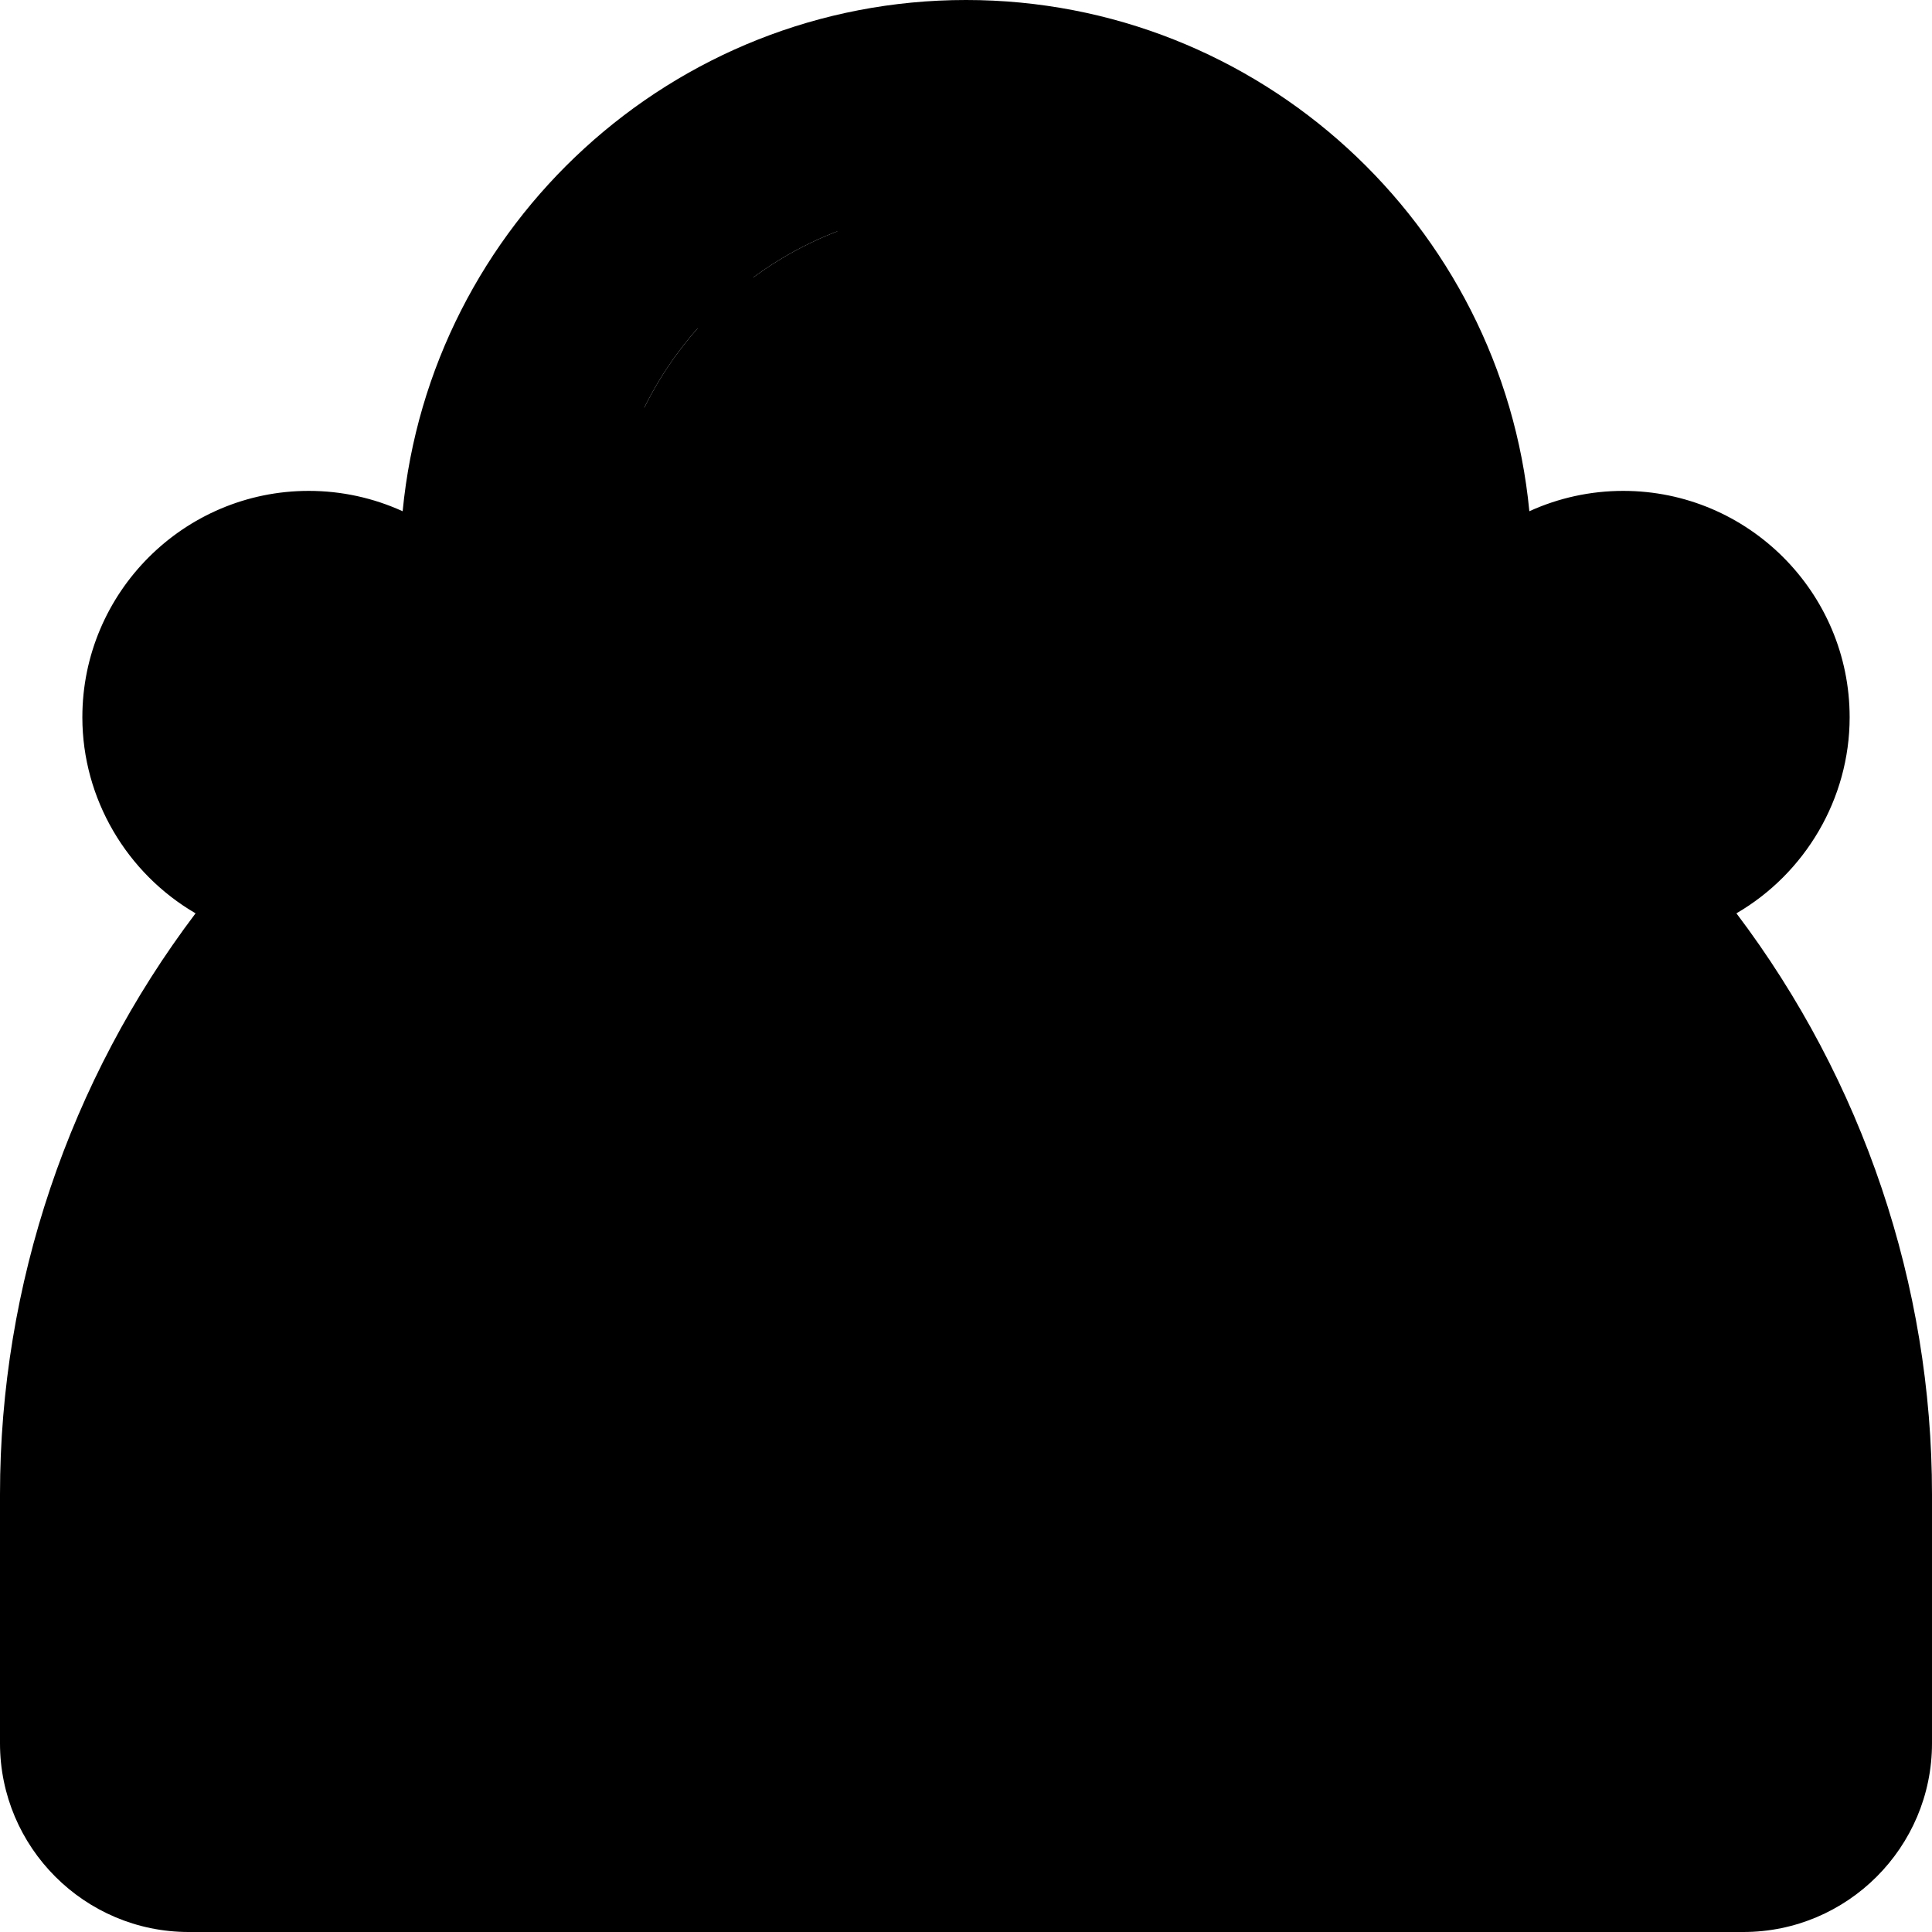 <svg id="Layer_1" enable-background="new 0 0 512.002 512.002" height="512" viewBox="0 0 512.002 512.002" width="512" xmlns="http://www.w3.org/2000/svg"><g><g clip-rule="evenodd" fill-rule="evenodd"><path d="m184.555 386.336c0-39.295 32.151-71.446 71.446-71.446s71.446 32.151 71.446 71.446v19.167c0 6.39-5.228 11.617-11.617 11.617h-119.658c-6.39 0-11.617-5.228-11.617-11.617zm-42.79-155.402c-16.059-22.667-24.996-49.576-25.718-77.292-8.944-8.404-20.982-13.552-34.224-13.552-27.614 0-50 22.386-50 50 0 22.736 15.176 41.924 35.95 47.996-36.009 42.805-57.773 97.942-57.773 157.92v65.996c0 21.999 18 40 40 40h50.002 311.998 50.002c22 0 40-18 40-40v-65.996c0-59.978-21.766-115.112-57.774-157.921 20.774-6.071 35.95-25.26 35.95-47.996 0-27.614-22.386-50-50-50-13.241 0-25.279 5.149-34.224 13.552-.721 27.715-9.658 54.624-25.717 77.292-.002-.002-.005-.003-.007-.005-12.41-8.635-25.824-15.913-40.023-21.611-22.991-9.227-48.038-14.312-74.206-14.312s-51.215 5.086-74.206 14.313c-14.198 5.698-27.613 12.976-40.023 21.611-.002.001-.004.003-.007.005z" fill="hsl(260, 80.0%, 65.5%)"/><path d="m161.001 150c0-52.467 42.533-95 95-95s95 42.533 95 95c0 21.559-7.333 42.477-20.794 59.317 14.199 5.699 27.613 12.976 40.023 21.611.002.002.005.003.007.005 16.059-22.667 24.996-49.576 25.717-77.292.031-1.212.047-2.426.047-3.641 0-77.32-62.68-140-140-140s-140 62.68-140 140c0 1.215.016 2.429.047 3.642.721 27.715 9.658 54.624 25.717 77.292.002-.002.005-.003.007-.005 12.41-8.635 25.824-15.913 40.022-21.612-13.46-16.84-20.793-37.758-20.793-59.317z" fill="hsl(324, 80.0%, 66.1%)"/><path d="m256.001 55c-52.467 0-95 42.533-95 95 0 21.559 7.333 42.477 20.794 59.318 17.696-7.102 36.611-11.751 56.317-13.515 11.991-1.079 24.059-1.07 36.049.024 18.641 1.695 36.572 5.97 53.43 12.462.874.337 1.746.679 2.616 1.028 13.461-16.84 20.794-37.758 20.794-59.317 0-52.467-42.533-95-95-95z" fill="hsl(312, 80.0%, 74.9%)"/><path d="m256.001 314.89c-39.295 0-71.446 32.151-71.446 71.446v19.167c0 6.389 5.228 11.617 11.617 11.617h119.658c6.389 0 11.617-5.228 11.617-11.617v-19.167c0-39.296-32.151-71.446-71.446-71.446z" fill="hsl(241, 48.2%, 69.5%)"/></g><g><path d="m460.173 242.042c18.174-10.562 30.005-30.322 30.005-51.952 0-33.084-26.916-60-60-60-8.692 0-17.149 1.868-24.881 5.395-7.325-75.925-71.482-135.485-149.296-135.485-77.815 0-141.972 59.562-149.296 135.488-7.734-3.528-16.193-5.398-24.881-5.398-33.084 0-60 26.916-60 60 0 21.629 11.832 41.39 30.004 51.952-33.508 44.311-51.828 98.482-51.828 153.964v65.996c0 27.57 22.43 50 50 50h412.001c27.57 0 50-22.43 50-50v-65.996c.001-55.479-18.316-109.647-51.828-153.964zm-204.172-222.042c71.682 0 130 58.317 130 130 0 23.834-6.411 46.825-18.624 67.06-7.122-4.466-14.464-8.477-21.986-12.032 10.111-16.473 15.61-35.637 15.61-55.028 0-57.897-47.103-105-105-105-9.204 0-18.357 1.2-27.205 3.568-5.335 1.428-8.502 6.91-7.075 12.245 1.428 5.336 6.908 8.503 12.246 7.075 7.162-1.916 14.575-2.888 22.034-2.888 46.869 0 85 38.131 85 85 0 16.771-5.078 33.335-14.369 47.253-22.517-8.076-46.329-12.248-70.631-12.248s-48.115 4.172-70.632 12.248c-9.29-13.918-14.369-30.482-14.369-47.253 0-10.089 1.748-19.958 5.195-29.331 1.907-5.184-.75-10.932-5.934-12.838s-10.931.751-12.837 5.934c-4.263 11.592-6.425 23.783-6.425 36.235 0 19.39 5.499 38.555 15.61 55.027-7.522 3.555-14.863 7.567-21.985 12.032-12.214-20.234-18.625-43.225-18.625-67.06.002-71.682 58.32-129.999 130.002-129.999zm236.001 442.002c0 16.542-13.458 30-30 30h-50.002c-16.542 0-30-13.458-30-30 0-5.522-4.477-10-10-10s-10 4.478-10 10c0 11.247 3.735 21.637 10.027 30h-232.052c6.292-8.363 10.027-18.753 10.027-30 0-5.522-4.477-10-10-10s-10 4.478-10 10c0 16.542-13.458 30-30 30h-50.002c-16.542 0-30-13.458-30-30v-65.996c0-55.198 19.684-108.996 55.426-151.483 2.176-2.586 2.898-6.096 1.92-9.331s-3.523-5.757-6.768-6.705c-16.93-4.947-28.755-20.736-28.755-38.396 0-22.056 17.944-40 40-40 8.91 0 17.46 2.94 24.437 8.337 1.561 28.187 10.916 55.099 27.345 78.288 1.592 2.246 4.04 3.737 6.766 4.121.464.065.93.098 1.394.098 2.052 0 4.062-.632 5.751-1.819 32.085-22.313 69.599-34.109 108.485-34.109 38.9 0 76.425 11.803 108.517 34.132.037.026.074.052.111.076 2.044 1.386 4.539 1.968 7.002 1.623 2.727-.384 5.174-1.875 6.766-4.121 16.429-23.19 25.784-50.103 27.344-78.291 6.977-5.397 15.523-8.334 24.437-8.334 22.056 0 40 17.944 40 40 0 17.659-11.825 33.448-28.755 38.396-3.244.948-5.789 3.47-6.767 6.705-.978 3.234-.256 6.744 1.919 9.33 35.742 42.495 55.426 96.293 55.426 151.484v65.995z"/><path d="m256.001 304.89c-44.91 0-81.446 36.536-81.446 81.446v19.167c0 11.92 9.697 21.617 21.617 21.617h119.658c11.92 0 21.617-9.697 21.617-21.617v-19.167c0-44.91-36.537-81.446-81.446-81.446zm61.446 100.613c0 .861-.756 1.617-1.617 1.617h-24.828v-18.152c0-5.522-4.477-10-10-10s-10 4.478-10 10v18.152h-30.002v-18.152c0-5.522-4.477-10-10-10s-10 4.478-10 10v18.152h-24.828c-.861 0-1.617-.756-1.617-1.617v-19.167c0-33.882 27.565-61.446 61.446-61.446s61.446 27.564 61.446 61.446z"/><path d="m156.001 311.004h-.007c-8.284 0-14.996 6.716-14.996 15s6.719 15 15.003 15 15-6.716 15-15-6.716-15-15-15z"/><path d="m356.008 311.004h-.007c-8.284 0-14.996 6.716-14.996 15s6.719 15 15.003 15 15-6.716 15-15-6.716-15-15-15z"/><path d="m191.924 89.869c5.523 0 10-4.478 10-10s-4.477-10-10-10h-.007c-5.523 0-9.996 4.478-9.996 10s4.48 10 10.003 10z"/></g></g></svg>